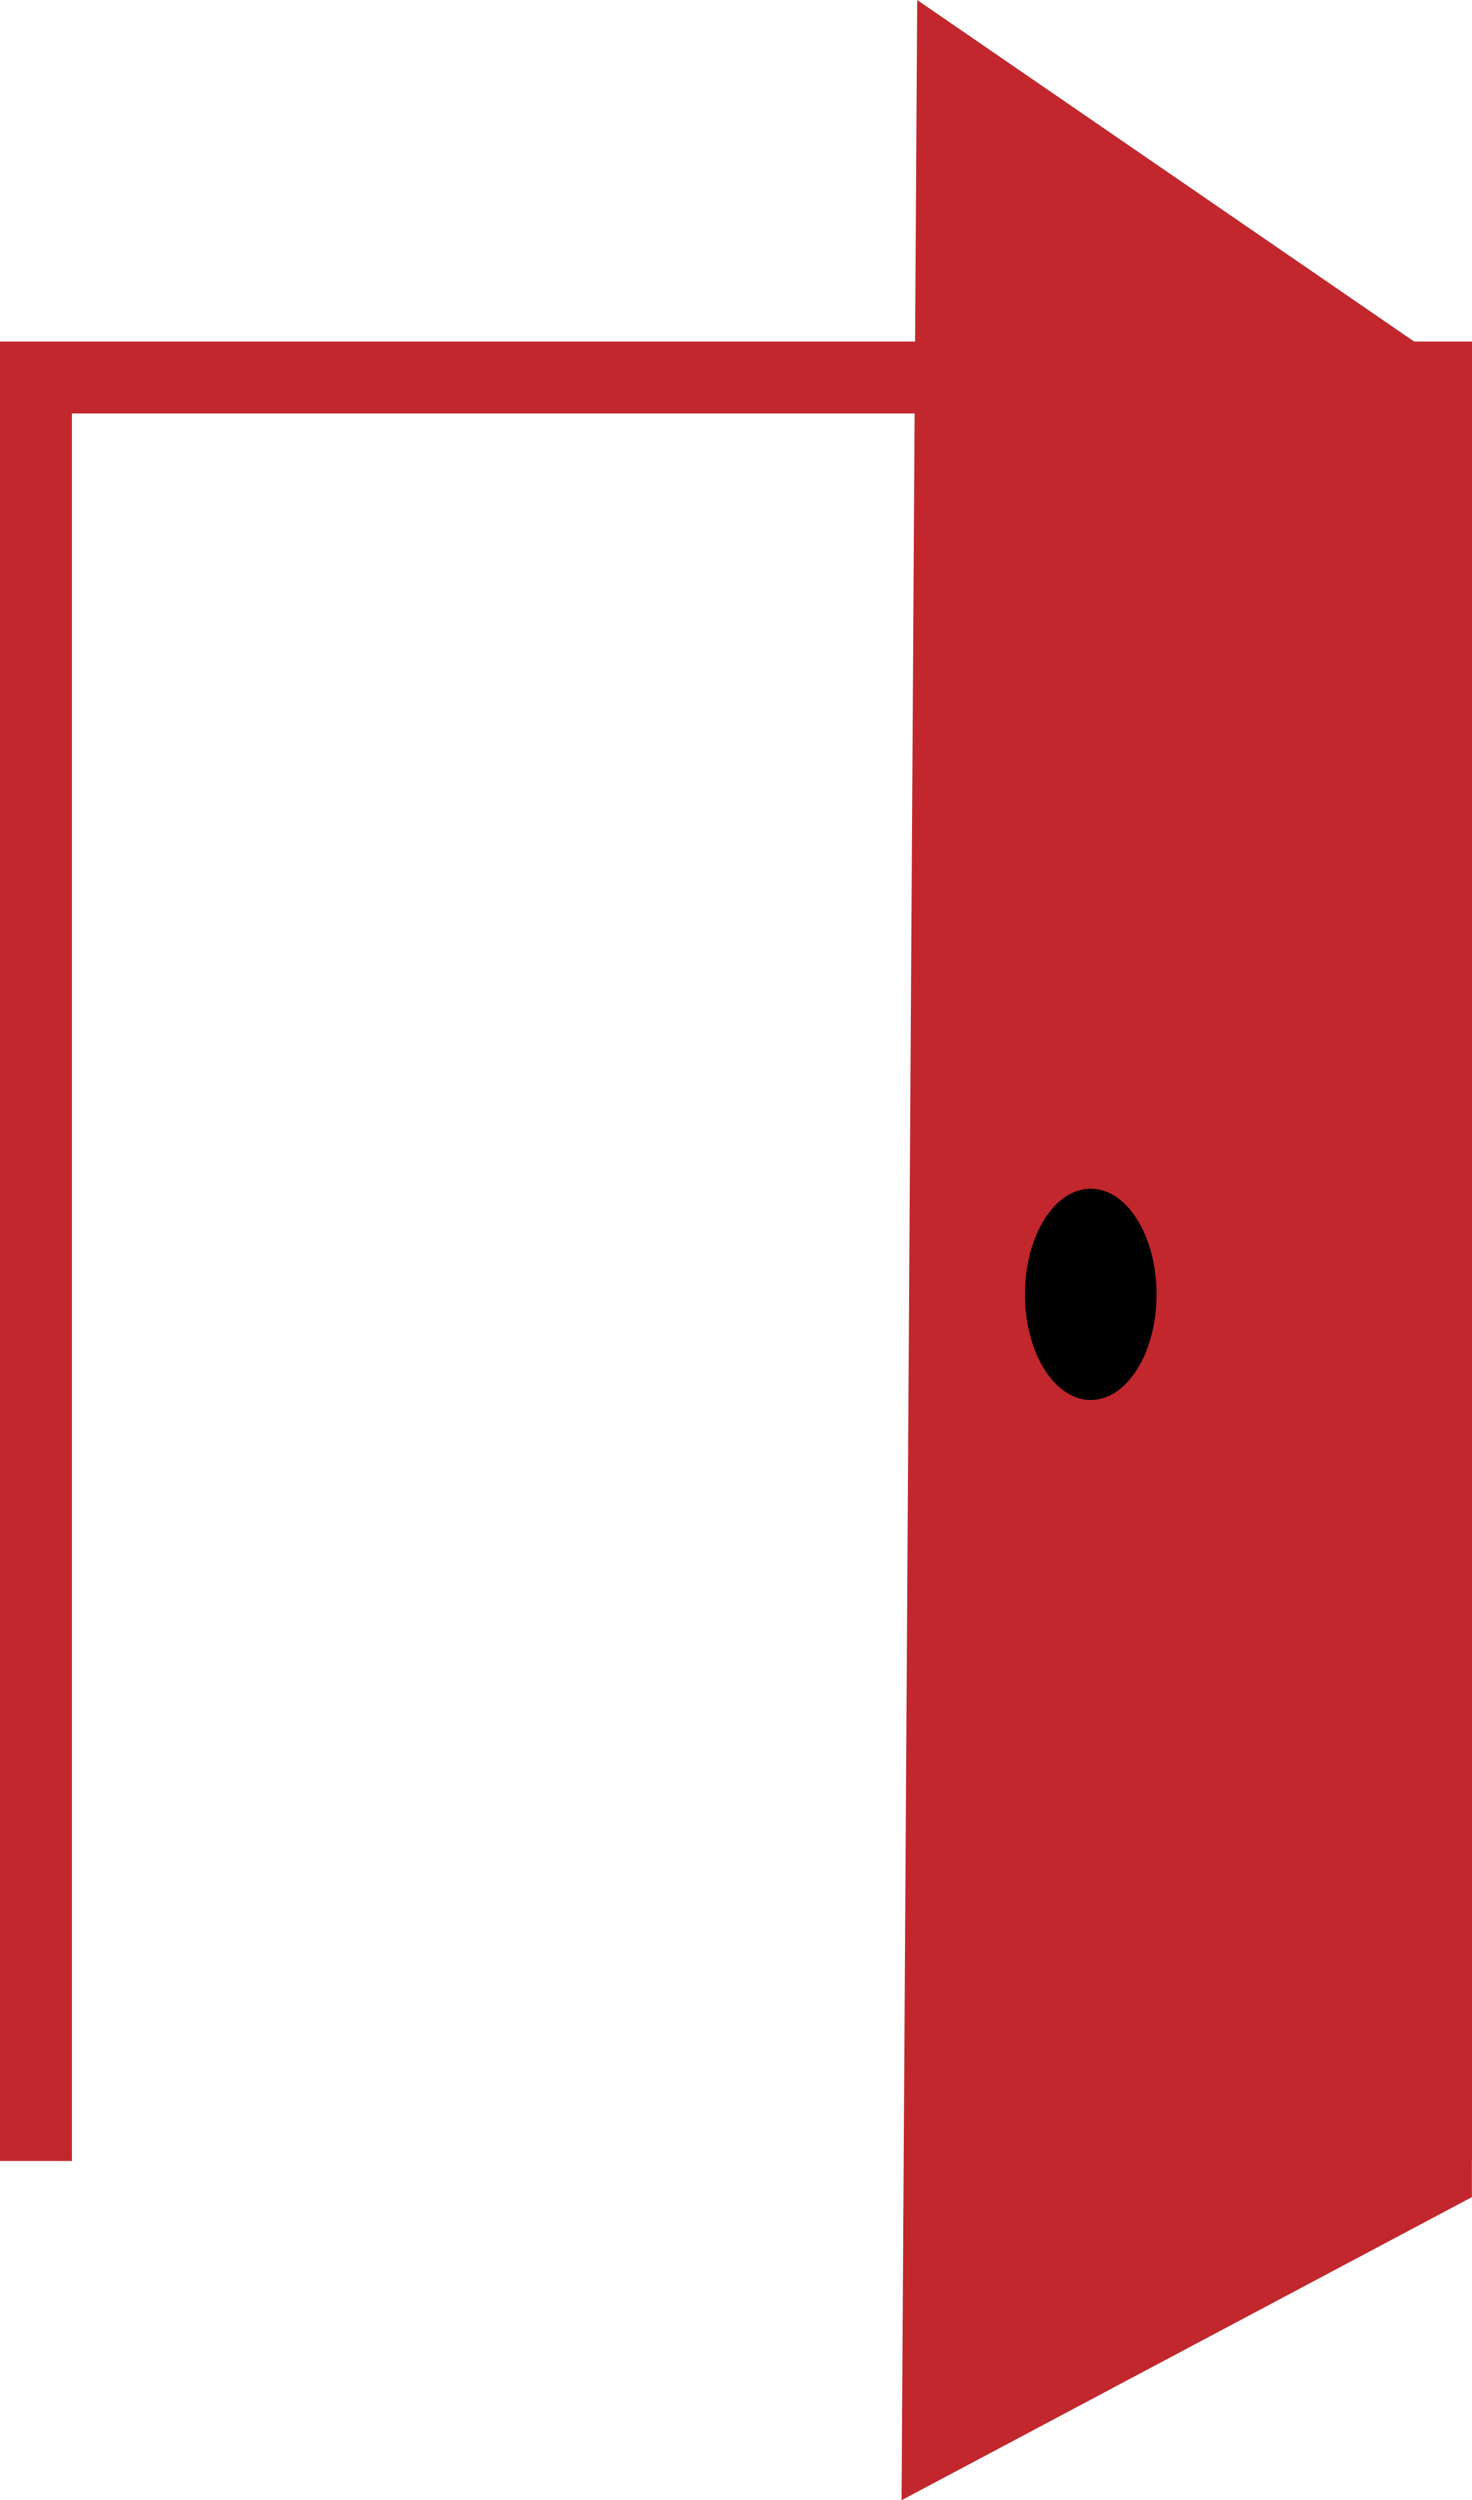 <?xml version="1.0" encoding="UTF-8"?>
<svg id="Calque_2" xmlns="http://www.w3.org/2000/svg" viewBox="0 0 122.78 208.5">
  <defs>
    <style>
      .cls-1 {
        fill: none;
      }

      .cls-1, .cls-2 {
        stroke: #c1272d;
        stroke-miterlimit: 10;
        stroke-width: 6px;
      }

      .cls-2 {
        fill: #c1272d;
      }
    </style>
  </defs>
  <g id="Calque_1-2" data-name="Calque_1">
    <g>
      <polyline class="cls-1" points="3 180.21 3 31.48 119.78 31.48 119.78 180.21"/>
      <polygon class="cls-2" points="78.23 203.49 119.77 181.42 119.77 33.37 79.47 5.68 78.23 203.49"/>
      <ellipse cx="90.98" cy="107.94" rx="5.49" ry="8.81"/>
    </g>
  </g>
</svg>